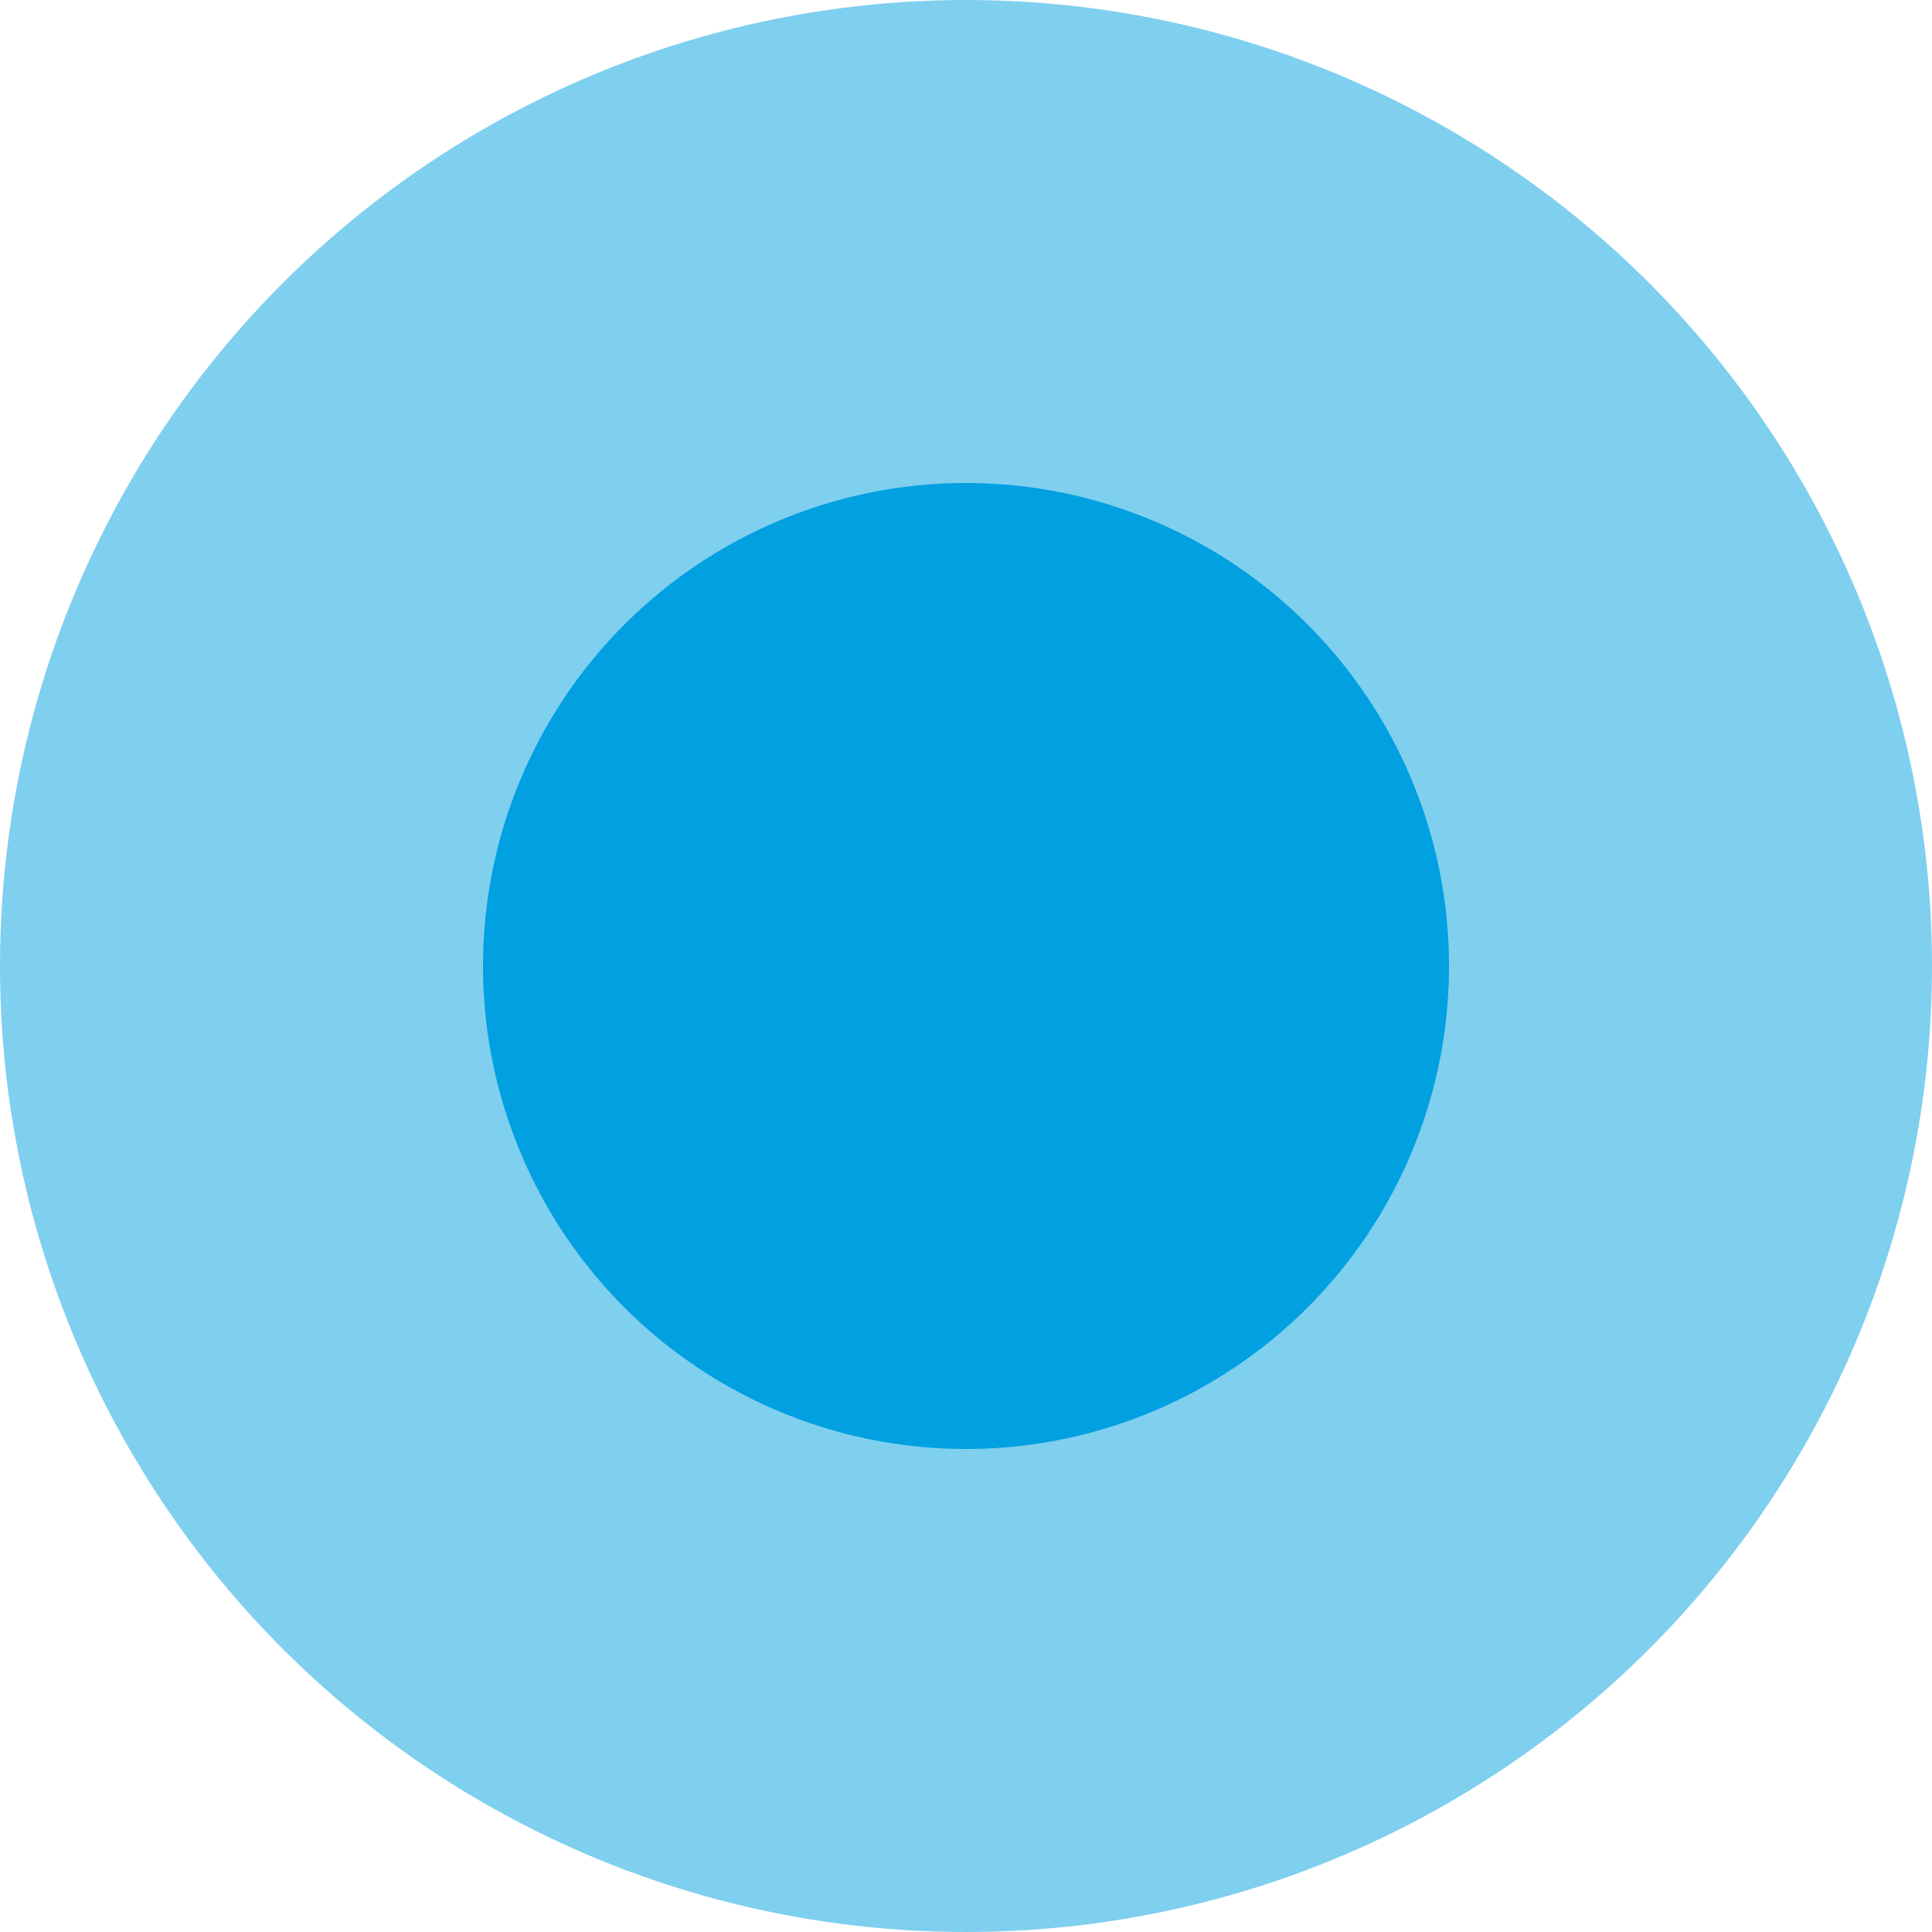 <svg xmlns="http://www.w3.org/2000/svg" width="20" height="20" viewBox="0 0 20 20"><defs><style>.a,.b{fill:#00a0e1;}.a{opacity:0.5;}</style></defs><g transform="translate(-852 -156)"><g transform="translate(-136 -2388)"><circle class="a" cx="10" cy="10" r="10" transform="translate(988 2544)"/><circle class="b" cx="5" cy="5" r="5" transform="translate(993 2549)"/></g></g></svg>